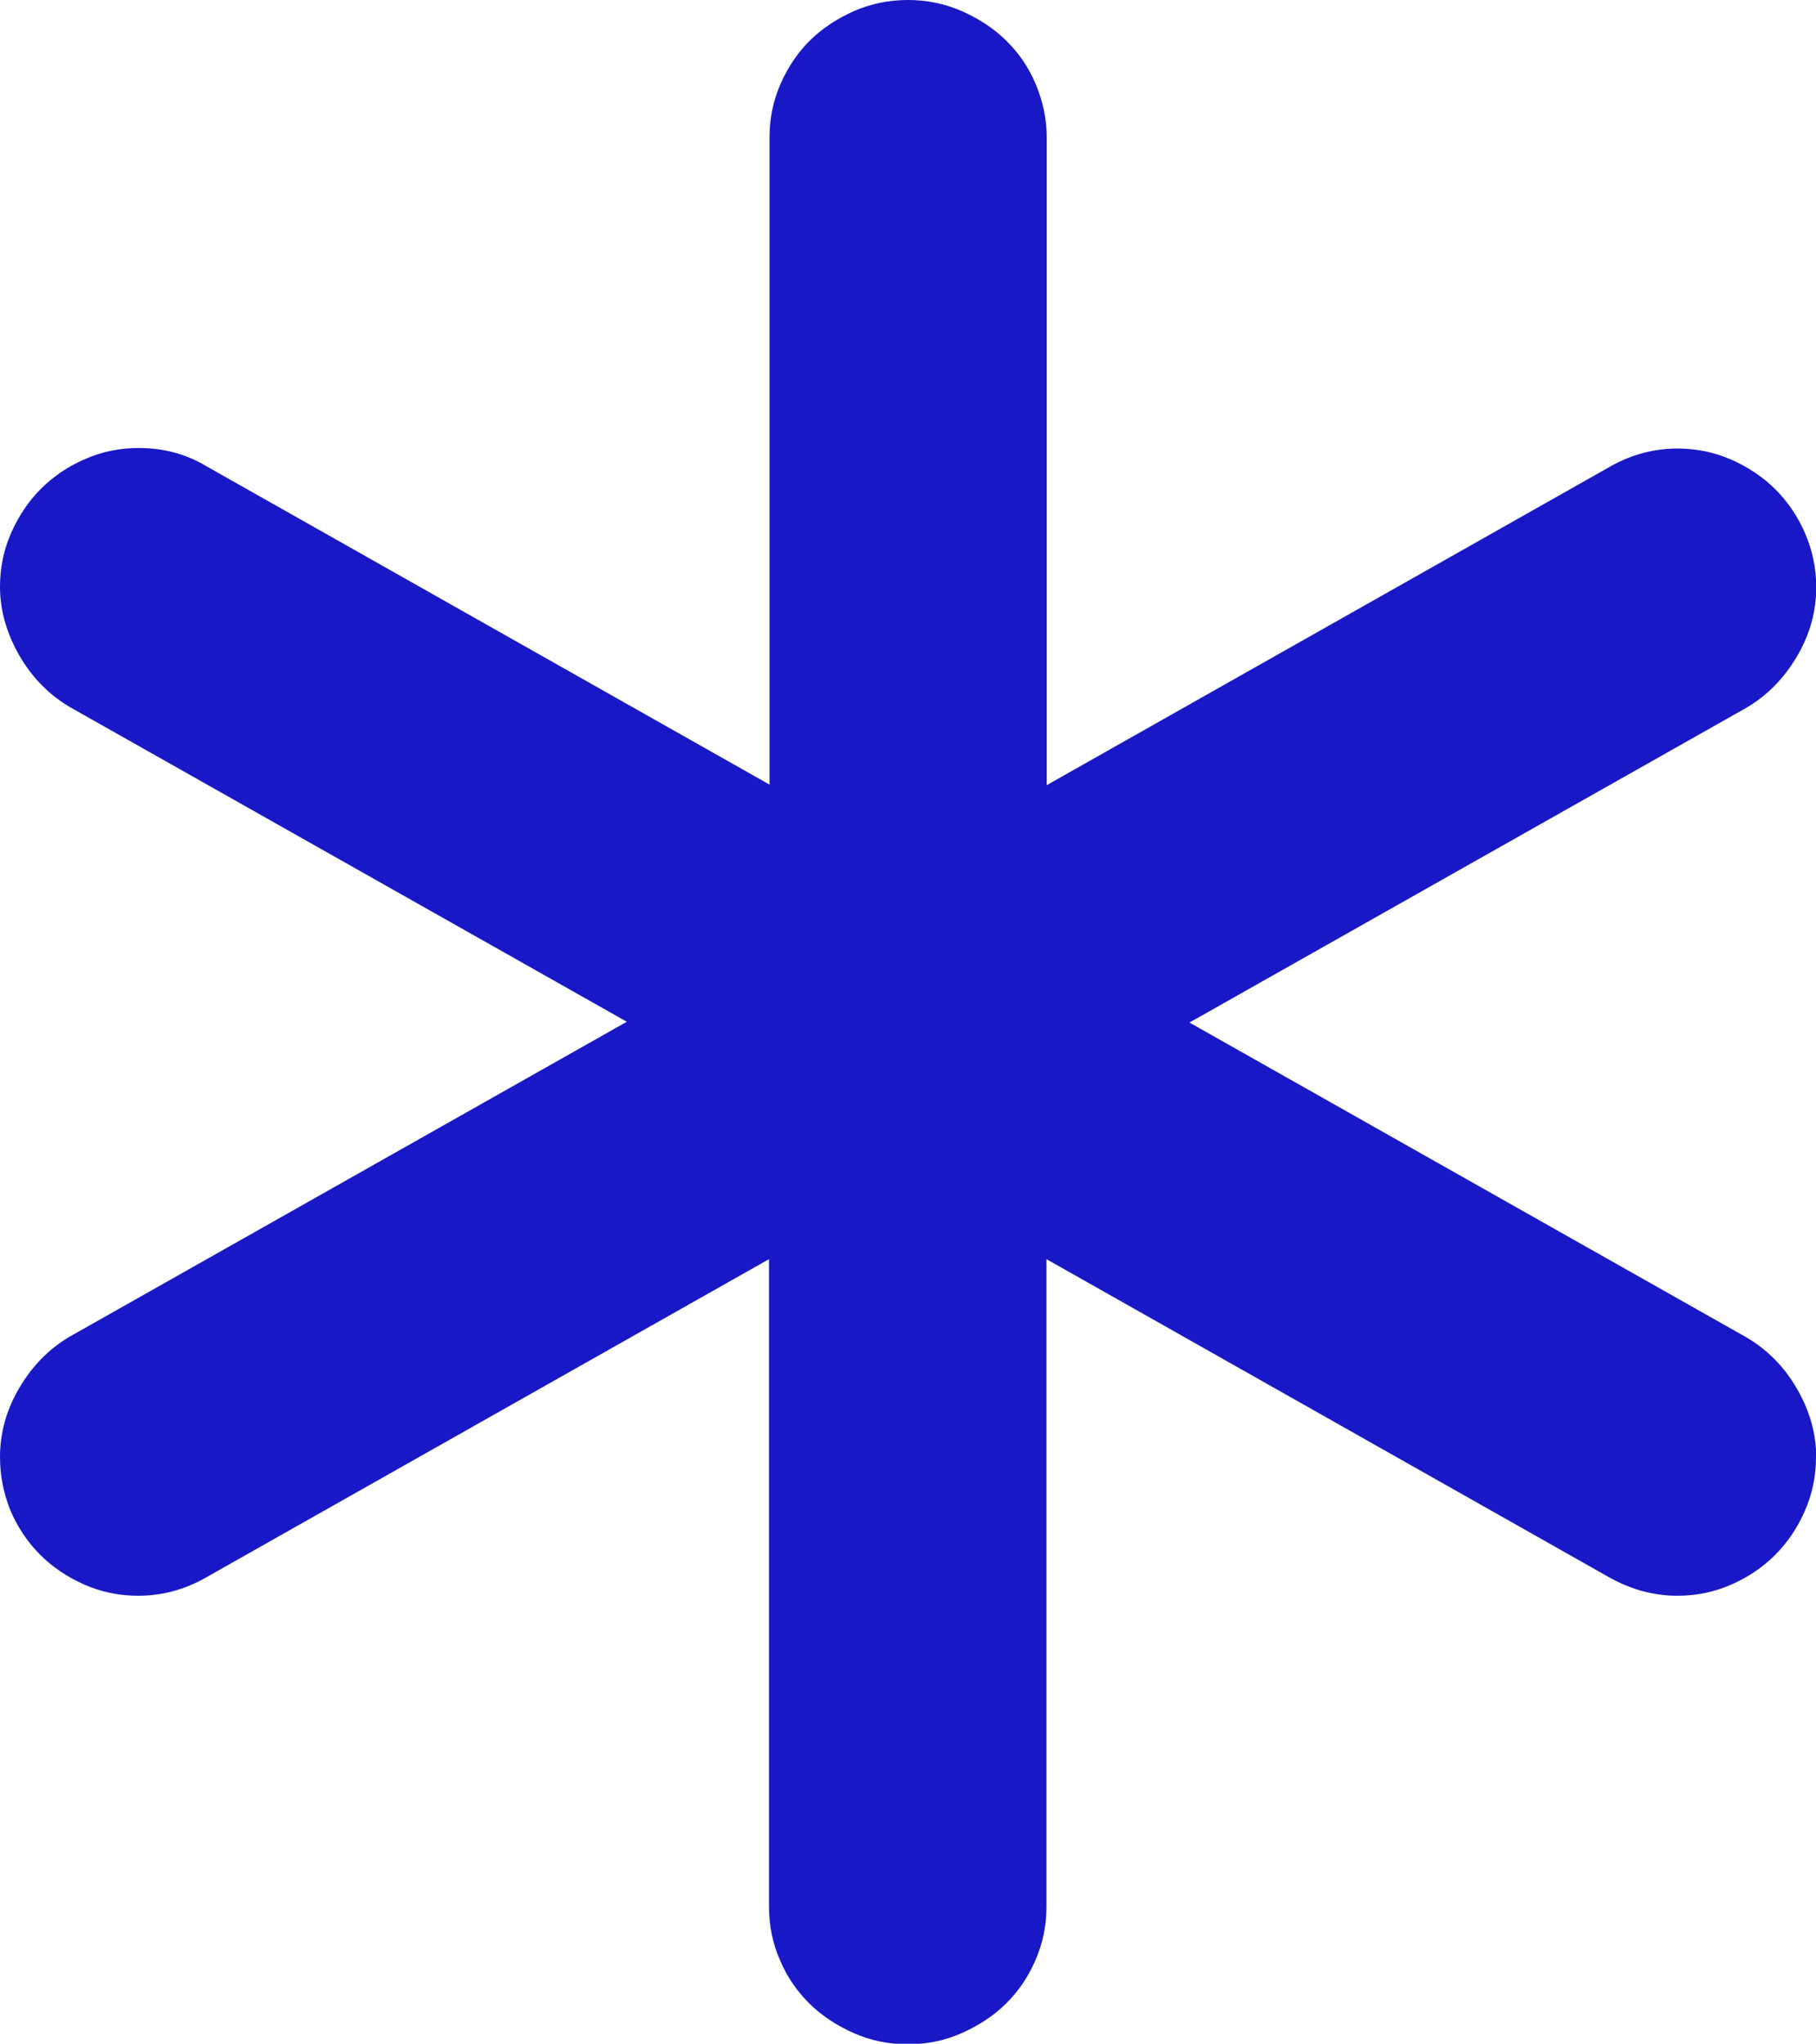 <?xml version="1.0" encoding="UTF-8"?>
<svg id="_レイヤー_2" data-name="レイヤー 2" xmlns="http://www.w3.org/2000/svg" viewBox="0 0 68.46 77.05">
  <defs>
    <style>
      .cls-1 {
        fill: none;
        isolation: isolate;
      }

      .cls-2 {
        fill: #1818c7;
      }
    </style>
  </defs>
  <g id="star1">
    <g id="_" data-name=" " class="cls-1">
      <g class="cls-1">
        <path class="cls-2" d="m68.46,54.93c0,.72-.14,1.39-.42,2.03s-.65,1.19-1.12,1.66c-.47.47-1.03.85-1.66,1.12-.63.28-1.31.42-2.03.42-.88,0-1.73-.23-2.54-.68l-21.24-12.01v24.41c0,.72-.14,1.39-.42,2.03s-.65,1.18-1.12,1.64c-.47.46-1.03.82-1.66,1.1-.63.28-1.31.42-2.03.42s-1.39-.14-2.03-.42c-.63-.28-1.19-.64-1.66-1.1-.47-.46-.85-1-1.12-1.64-.28-.63-.42-1.31-.42-2.03v-24.41s-21.24,12.01-21.24,12.01c-.81.46-1.66.68-2.54.68-.72,0-1.39-.14-2.03-.42-.63-.28-1.19-.65-1.66-1.12-.47-.47-.85-1.03-1.12-1.66C.14,56.32,0,55.65,0,54.93c0-.91.24-1.78.73-2.61s1.12-1.47,1.9-1.93l21-11.87L2.64,26.66c-.78-.46-1.42-1.1-1.9-1.93S0,23.03,0,22.12c0-.72.14-1.39.42-2.03.28-.63.65-1.19,1.12-1.66.47-.47,1.03-.85,1.66-1.12.63-.28,1.31-.42,2.03-.42.94,0,1.79.23,2.54.68l21.24,12.01V5.18c0-.72.14-1.39.42-2.03.28-.63.65-1.18,1.12-1.64.47-.46,1.03-.82,1.66-1.1C32.84.14,33.51,0,34.23,0s1.39.14,2.03.42c.63.28,1.19.64,1.66,1.1.47.46.85,1,1.12,1.64s.42,1.31.42,2.03v24.41s21.24-12.01,21.24-12.01c.81-.46,1.66-.68,2.54-.68.72,0,1.39.14,2.03.42.63.28,1.19.65,1.66,1.12.47.47.85,1.03,1.12,1.66s.42,1.31.42,2.03c0,.91-.24,1.78-.73,2.61s-1.12,1.47-1.9,1.93l-21,11.87,21,11.87c.78.46,1.42,1.1,1.9,1.93s.73,1.7.73,2.61Z"/>
      </g>
    </g>
  </g>
</svg>